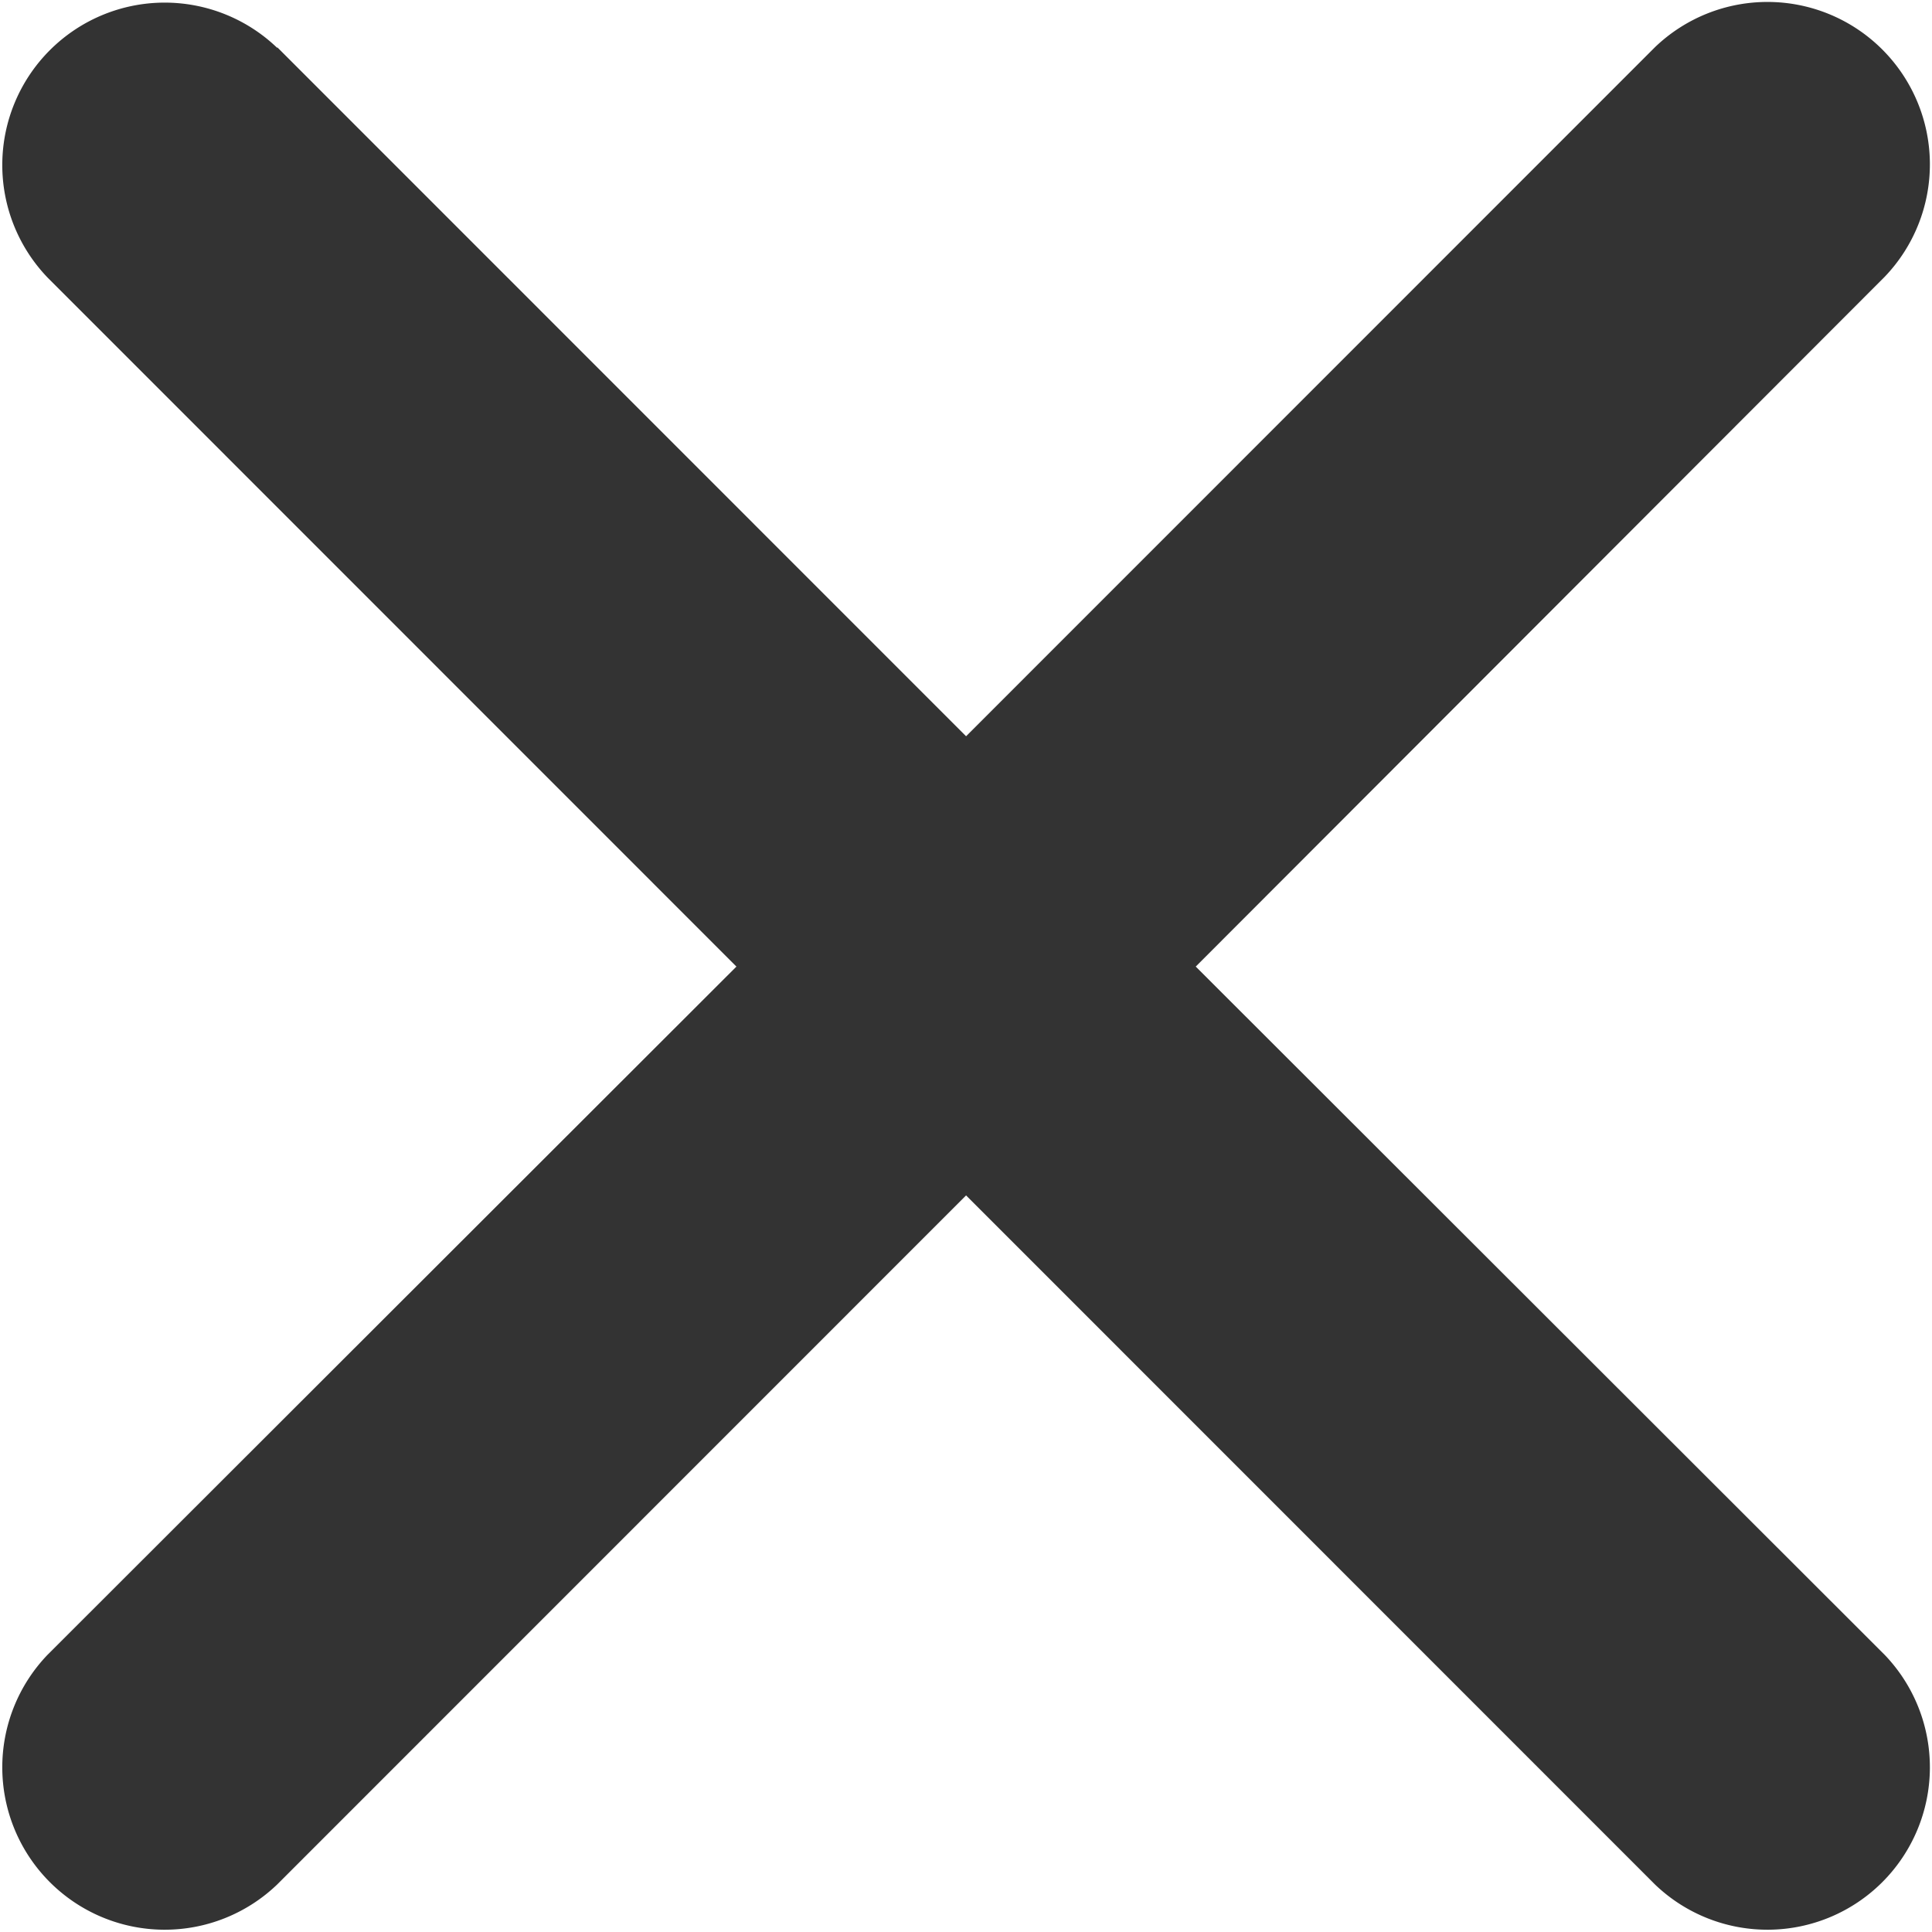 <svg xmlns="http://www.w3.org/2000/svg" width="11.609" height="11.61" viewBox="0 0 11.609 11.61">
    <defs>
        <style>
            .cls-1{fill:#333}
        </style>
    </defs>
    <path id="Menu" d="M9.944 11.324l-4.139-4.14-4.139 4.14a.976.976 0 0 1-1.38-1.38L4.425 5.8.286 1.665a.976.976 0 0 1 1.38-1.38l4.139 4.14L9.944.285a.976.976 0 0 1 1.38 1.38L7.185 5.8l4.139 4.14a.976.976 0 0 1-1.38 1.38z" class="cls-1" transform="rotate(180 5.805 5.804)"/>
</svg>
